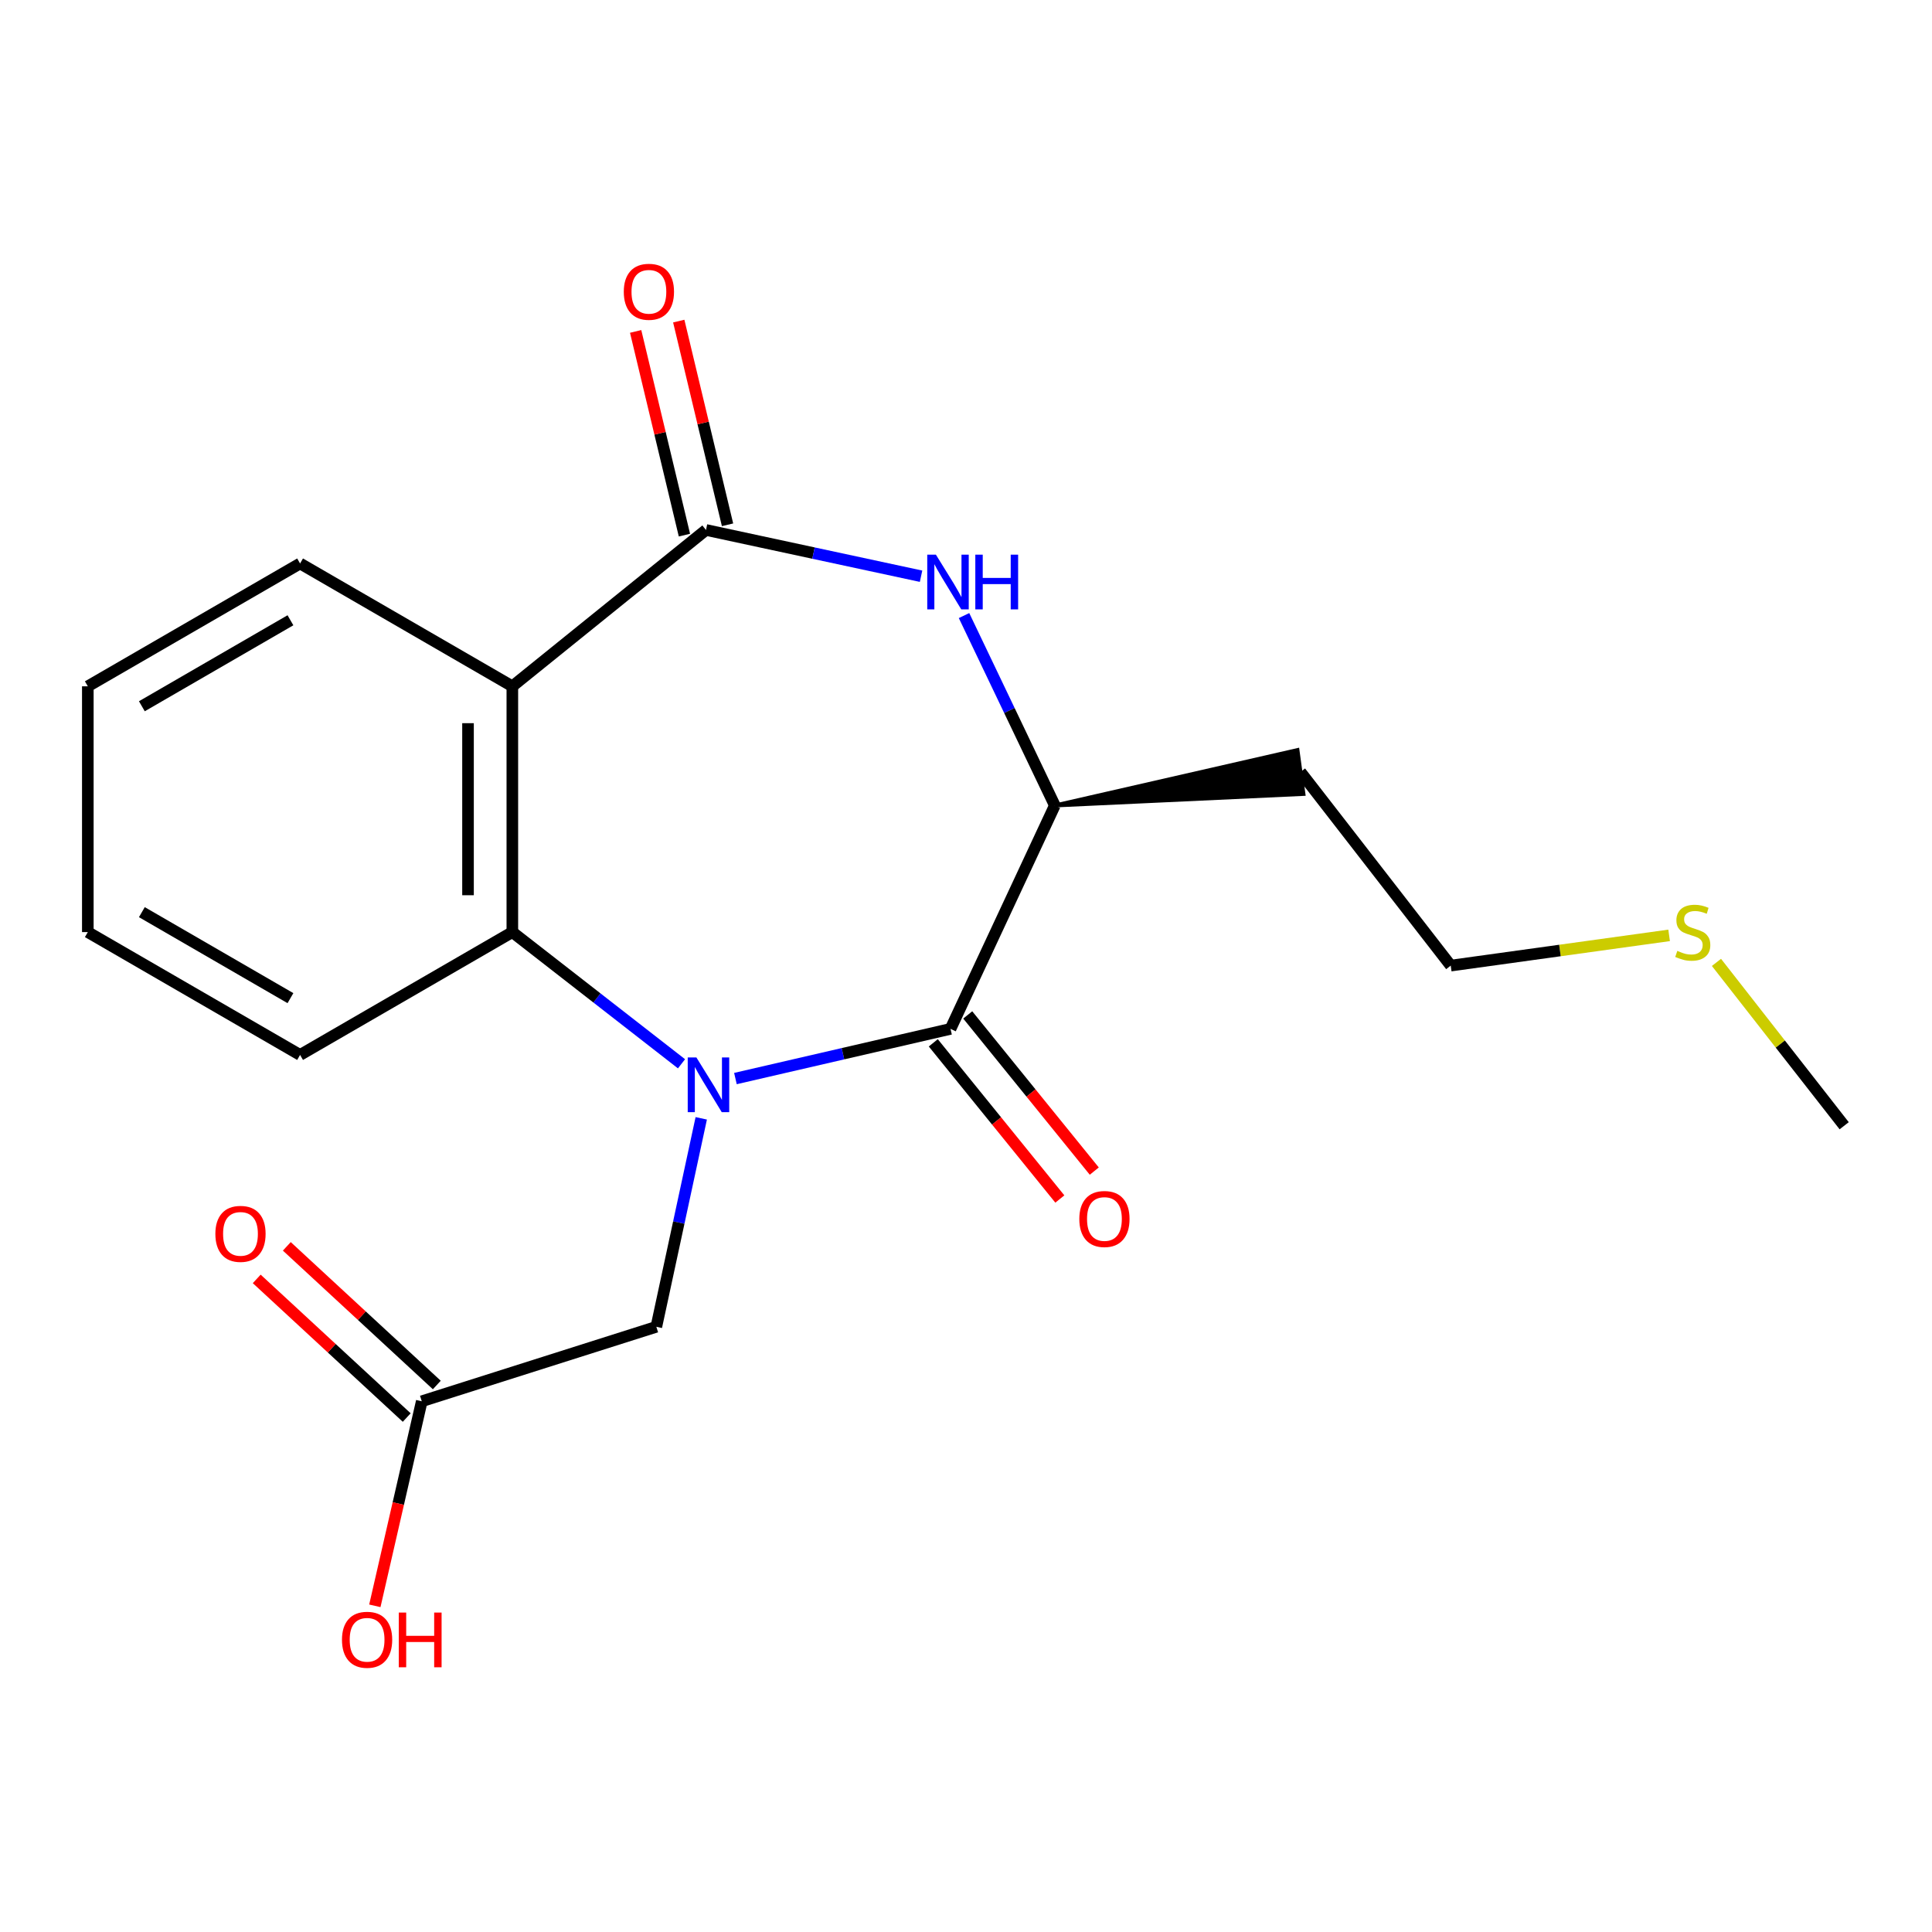 <?xml version='1.0' encoding='iso-8859-1'?>
<svg version='1.1' baseProfile='full'
              xmlns='http://www.w3.org/2000/svg'
                      xmlns:rdkit='http://www.rdkit.org/xml'
                      xmlns:xlink='http://www.w3.org/1999/xlink'
                  xml:space='preserve'
width='1000px' height='1000px' viewBox='0 0 1000 1000'>
<!-- END OF HEADER -->
<rect style='opacity:1.0;fill:#FFFFFF;stroke:none' width='1000' height='1000' x='0' y='0'> </rect>
<path class='bond-0' d='M 380.659,558.26 L 436.321,545.403' style='fill:none;fill-rule:evenodd;stroke:#0000FF;stroke-width:6px;stroke-linecap:butt;stroke-linejoin:miter;stroke-opacity:1' />
<path class='bond-0' d='M 436.321,545.403 L 491.982,532.547' style='fill:none;fill-rule:evenodd;stroke:#000000;stroke-width:6px;stroke-linecap:butt;stroke-linejoin:miter;stroke-opacity:1' />
<path class='bond-3' d='M 352.748,550.618 L 308.968,516.535' style='fill:none;fill-rule:evenodd;stroke:#0000FF;stroke-width:6px;stroke-linecap:butt;stroke-linejoin:miter;stroke-opacity:1' />
<path class='bond-3' d='M 308.968,516.535 L 265.187,482.451' style='fill:none;fill-rule:evenodd;stroke:#000000;stroke-width:6px;stroke-linecap:butt;stroke-linejoin:miter;stroke-opacity:1' />
<path class='bond-6' d='M 362.964,578.846 L 351.342,632.797' style='fill:none;fill-rule:evenodd;stroke:#0000FF;stroke-width:6px;stroke-linecap:butt;stroke-linejoin:miter;stroke-opacity:1' />
<path class='bond-6' d='M 351.342,632.797 L 339.719,686.748' style='fill:none;fill-rule:evenodd;stroke:#000000;stroke-width:6px;stroke-linecap:butt;stroke-linejoin:miter;stroke-opacity:1' />
<path class='bond-5' d='M 491.982,532.547 L 545.966,416.919' style='fill:none;fill-rule:evenodd;stroke:#000000;stroke-width:6px;stroke-linecap:butt;stroke-linejoin:miter;stroke-opacity:1' />
<path class='bond-8' d='M 483.069,539.77 L 515.82,580.187' style='fill:none;fill-rule:evenodd;stroke:#000000;stroke-width:6px;stroke-linecap:butt;stroke-linejoin:miter;stroke-opacity:1' />
<path class='bond-8' d='M 515.82,580.187 L 548.57,620.604' style='fill:none;fill-rule:evenodd;stroke:#FF0000;stroke-width:6px;stroke-linecap:butt;stroke-linejoin:miter;stroke-opacity:1' />
<path class='bond-8' d='M 500.895,525.324 L 533.646,565.741' style='fill:none;fill-rule:evenodd;stroke:#000000;stroke-width:6px;stroke-linecap:butt;stroke-linejoin:miter;stroke-opacity:1' />
<path class='bond-8' d='M 533.646,565.741 L 566.397,606.158' style='fill:none;fill-rule:evenodd;stroke:#FF0000;stroke-width:6px;stroke-linecap:butt;stroke-linejoin:miter;stroke-opacity:1' />
<path class='bond-1' d='M 365.417,274.305 L 265.187,355.236' style='fill:none;fill-rule:evenodd;stroke:#000000;stroke-width:6px;stroke-linecap:butt;stroke-linejoin:miter;stroke-opacity:1' />
<path class='bond-9' d='M 376.574,271.633 L 363.947,218.916' style='fill:none;fill-rule:evenodd;stroke:#000000;stroke-width:6px;stroke-linecap:butt;stroke-linejoin:miter;stroke-opacity:1' />
<path class='bond-9' d='M 363.947,218.916 L 351.321,166.199' style='fill:none;fill-rule:evenodd;stroke:#FF0000;stroke-width:6px;stroke-linecap:butt;stroke-linejoin:miter;stroke-opacity:1' />
<path class='bond-9' d='M 354.26,276.978 L 341.634,224.261' style='fill:none;fill-rule:evenodd;stroke:#000000;stroke-width:6px;stroke-linecap:butt;stroke-linejoin:miter;stroke-opacity:1' />
<path class='bond-9' d='M 341.634,224.261 L 329.008,171.544' style='fill:none;fill-rule:evenodd;stroke:#FF0000;stroke-width:6px;stroke-linecap:butt;stroke-linejoin:miter;stroke-opacity:1' />
<path class='bond-20' d='M 365.417,274.305 L 421.078,286.279' style='fill:none;fill-rule:evenodd;stroke:#000000;stroke-width:6px;stroke-linecap:butt;stroke-linejoin:miter;stroke-opacity:1' />
<path class='bond-20' d='M 421.078,286.279 L 476.739,298.253' style='fill:none;fill-rule:evenodd;stroke:#0000FF;stroke-width:6px;stroke-linecap:butt;stroke-linejoin:miter;stroke-opacity:1' />
<path class='bond-2' d='M 265.187,355.236 L 265.187,482.451' style='fill:none;fill-rule:evenodd;stroke:#000000;stroke-width:6px;stroke-linecap:butt;stroke-linejoin:miter;stroke-opacity:1' />
<path class='bond-2' d='M 242.243,374.318 L 242.243,463.369' style='fill:none;fill-rule:evenodd;stroke:#000000;stroke-width:6px;stroke-linecap:butt;stroke-linejoin:miter;stroke-opacity:1' />
<path class='bond-12' d='M 265.187,355.236 L 155.321,291.654' style='fill:none;fill-rule:evenodd;stroke:#000000;stroke-width:6px;stroke-linecap:butt;stroke-linejoin:miter;stroke-opacity:1' />
<path class='bond-15' d='M 265.187,482.451 L 155.321,546.033' style='fill:none;fill-rule:evenodd;stroke:#000000;stroke-width:6px;stroke-linecap:butt;stroke-linejoin:miter;stroke-opacity:1' />
<path class='bond-4' d='M 498.982,318.618 L 522.474,367.768' style='fill:none;fill-rule:evenodd;stroke:#0000FF;stroke-width:6px;stroke-linecap:butt;stroke-linejoin:miter;stroke-opacity:1' />
<path class='bond-4' d='M 522.474,367.768 L 545.966,416.919' style='fill:none;fill-rule:evenodd;stroke:#000000;stroke-width:6px;stroke-linecap:butt;stroke-linejoin:miter;stroke-opacity:1' />
<path class='bond-11' d='M 545.966,416.919 L 674.679,410.95 L 671.58,388.216 Z' style='fill:#000000;fill-rule:evenodd;fill-opacity:1;stroke:#000000;stroke-width:2px;stroke-linecap:butt;stroke-linejoin:miter;stroke-opacity:1;' />
<path class='bond-7' d='M 339.719,686.748 L 218.304,725.295' style='fill:none;fill-rule:evenodd;stroke:#000000;stroke-width:6px;stroke-linecap:butt;stroke-linejoin:miter;stroke-opacity:1' />
<path class='bond-10' d='M 226.091,716.87 L 187.273,680.989' style='fill:none;fill-rule:evenodd;stroke:#000000;stroke-width:6px;stroke-linecap:butt;stroke-linejoin:miter;stroke-opacity:1' />
<path class='bond-10' d='M 187.273,680.989 L 148.455,645.108' style='fill:none;fill-rule:evenodd;stroke:#FF0000;stroke-width:6px;stroke-linecap:butt;stroke-linejoin:miter;stroke-opacity:1' />
<path class='bond-10' d='M 210.517,733.719 L 171.699,697.838' style='fill:none;fill-rule:evenodd;stroke:#000000;stroke-width:6px;stroke-linecap:butt;stroke-linejoin:miter;stroke-opacity:1' />
<path class='bond-10' d='M 171.699,697.838 L 132.88,661.957' style='fill:none;fill-rule:evenodd;stroke:#FF0000;stroke-width:6px;stroke-linecap:butt;stroke-linejoin:miter;stroke-opacity:1' />
<path class='bond-13' d='M 218.304,725.295 L 206.16,778.235' style='fill:none;fill-rule:evenodd;stroke:#000000;stroke-width:6px;stroke-linecap:butt;stroke-linejoin:miter;stroke-opacity:1' />
<path class='bond-13' d='M 206.16,778.235 L 194.016,831.176' style='fill:none;fill-rule:evenodd;stroke:#FF0000;stroke-width:6px;stroke-linecap:butt;stroke-linejoin:miter;stroke-opacity:1' />
<path class='bond-16' d='M 673.13,399.583 L 750.899,499.8' style='fill:none;fill-rule:evenodd;stroke:#000000;stroke-width:6px;stroke-linecap:butt;stroke-linejoin:miter;stroke-opacity:1' />
<path class='bond-21' d='M 155.321,291.654 L 45.455,355.236' style='fill:none;fill-rule:evenodd;stroke:#000000;stroke-width:6px;stroke-linecap:butt;stroke-linejoin:miter;stroke-opacity:1' />
<path class='bond-21' d='M 150.334,321.05 L 73.427,365.558' style='fill:none;fill-rule:evenodd;stroke:#000000;stroke-width:6px;stroke-linecap:butt;stroke-linejoin:miter;stroke-opacity:1' />
<path class='bond-14' d='M 863.935,484.147 L 807.417,491.973' style='fill:none;fill-rule:evenodd;stroke:#CCCC00;stroke-width:6px;stroke-linecap:butt;stroke-linejoin:miter;stroke-opacity:1' />
<path class='bond-14' d='M 807.417,491.973 L 750.899,499.8' style='fill:none;fill-rule:evenodd;stroke:#000000;stroke-width:6px;stroke-linecap:butt;stroke-linejoin:miter;stroke-opacity:1' />
<path class='bond-17' d='M 888.438,498.132 L 921.492,540.407' style='fill:none;fill-rule:evenodd;stroke:#CCCC00;stroke-width:6px;stroke-linecap:butt;stroke-linejoin:miter;stroke-opacity:1' />
<path class='bond-17' d='M 921.492,540.407 L 954.545,582.681' style='fill:none;fill-rule:evenodd;stroke:#000000;stroke-width:6px;stroke-linecap:butt;stroke-linejoin:miter;stroke-opacity:1' />
<path class='bond-19' d='M 155.321,546.033 L 45.455,482.451' style='fill:none;fill-rule:evenodd;stroke:#000000;stroke-width:6px;stroke-linecap:butt;stroke-linejoin:miter;stroke-opacity:1' />
<path class='bond-19' d='M 150.334,516.637 L 73.427,472.13' style='fill:none;fill-rule:evenodd;stroke:#000000;stroke-width:6px;stroke-linecap:butt;stroke-linejoin:miter;stroke-opacity:1' />
<path class='bond-18' d='M 45.455,355.236 L 45.455,482.451' style='fill:none;fill-rule:evenodd;stroke:#000000;stroke-width:6px;stroke-linecap:butt;stroke-linejoin:miter;stroke-opacity:1' />
<path  class='atom-0' d='M 360.445 547.323
L 369.725 562.323
Q 370.645 563.803, 372.125 566.483
Q 373.605 569.163, 373.685 569.323
L 373.685 547.323
L 377.445 547.323
L 377.445 575.643
L 373.565 575.643
L 363.605 559.243
Q 362.445 557.323, 361.205 555.123
Q 360.005 552.923, 359.645 552.243
L 359.645 575.643
L 355.965 575.643
L 355.965 547.323
L 360.445 547.323
' fill='#0000FF'/>
<path  class='atom-5' d='M 484.422 287.093
L 493.702 302.093
Q 494.622 303.573, 496.102 306.253
Q 497.582 308.933, 497.662 309.093
L 497.662 287.093
L 501.422 287.093
L 501.422 315.413
L 497.542 315.413
L 487.582 299.013
Q 486.422 297.093, 485.182 294.893
Q 483.982 292.693, 483.622 292.013
L 483.622 315.413
L 479.942 315.413
L 479.942 287.093
L 484.422 287.093
' fill='#0000FF'/>
<path  class='atom-5' d='M 504.822 287.093
L 508.662 287.093
L 508.662 299.133
L 523.142 299.133
L 523.142 287.093
L 526.982 287.093
L 526.982 315.413
L 523.142 315.413
L 523.142 302.333
L 508.662 302.333
L 508.662 315.413
L 504.822 315.413
L 504.822 287.093
' fill='#0000FF'/>
<path  class='atom-9' d='M 558.651 630.945
Q 558.651 624.145, 562.011 620.345
Q 565.371 616.545, 571.651 616.545
Q 577.931 616.545, 581.291 620.345
Q 584.651 624.145, 584.651 630.945
Q 584.651 637.825, 581.251 641.745
Q 577.851 645.625, 571.651 645.625
Q 565.411 645.625, 562.011 641.745
Q 558.651 637.865, 558.651 630.945
M 571.651 642.425
Q 575.971 642.425, 578.291 639.545
Q 580.651 636.625, 580.651 630.945
Q 580.651 625.385, 578.291 622.585
Q 575.971 619.745, 571.651 619.745
Q 567.331 619.745, 564.971 622.545
Q 562.651 625.345, 562.651 630.945
Q 562.651 636.665, 564.971 639.545
Q 567.331 642.425, 571.651 642.425
' fill='#FF0000'/>
<path  class='atom-10' d='M 322.87 151.02
Q 322.87 144.22, 326.23 140.42
Q 329.59 136.62, 335.87 136.62
Q 342.15 136.62, 345.51 140.42
Q 348.87 144.22, 348.87 151.02
Q 348.87 157.9, 345.47 161.82
Q 342.07 165.7, 335.87 165.7
Q 329.63 165.7, 326.23 161.82
Q 322.87 157.94, 322.87 151.02
M 335.87 162.5
Q 340.19 162.5, 342.51 159.62
Q 344.87 156.7, 344.87 151.02
Q 344.87 145.46, 342.51 142.66
Q 340.19 139.82, 335.87 139.82
Q 331.55 139.82, 329.19 142.62
Q 326.87 145.42, 326.87 151.02
Q 326.87 156.74, 329.19 159.62
Q 331.55 162.5, 335.87 162.5
' fill='#FF0000'/>
<path  class='atom-11' d='M 111.473 638.644
Q 111.473 631.844, 114.833 628.044
Q 118.193 624.244, 124.473 624.244
Q 130.753 624.244, 134.113 628.044
Q 137.473 631.844, 137.473 638.644
Q 137.473 645.524, 134.073 649.444
Q 130.673 653.324, 124.473 653.324
Q 118.233 653.324, 114.833 649.444
Q 111.473 645.564, 111.473 638.644
M 124.473 650.124
Q 128.793 650.124, 131.113 647.244
Q 133.473 644.324, 133.473 638.644
Q 133.473 633.084, 131.113 630.284
Q 128.793 627.444, 124.473 627.444
Q 120.153 627.444, 117.793 630.244
Q 115.473 633.044, 115.473 638.644
Q 115.473 644.364, 117.793 647.244
Q 120.153 650.124, 124.473 650.124
' fill='#FF0000'/>
<path  class='atom-14' d='M 177.006 848.74
Q 177.006 841.94, 180.366 838.14
Q 183.726 834.34, 190.006 834.34
Q 196.286 834.34, 199.646 838.14
Q 203.006 841.94, 203.006 848.74
Q 203.006 855.62, 199.606 859.54
Q 196.206 863.42, 190.006 863.42
Q 183.766 863.42, 180.366 859.54
Q 177.006 855.66, 177.006 848.74
M 190.006 860.22
Q 194.326 860.22, 196.646 857.34
Q 199.006 854.42, 199.006 848.74
Q 199.006 843.18, 196.646 840.38
Q 194.326 837.54, 190.006 837.54
Q 185.686 837.54, 183.326 840.34
Q 181.006 843.14, 181.006 848.74
Q 181.006 854.46, 183.326 857.34
Q 185.686 860.22, 190.006 860.22
' fill='#FF0000'/>
<path  class='atom-14' d='M 206.406 834.66
L 210.246 834.66
L 210.246 846.7
L 224.726 846.7
L 224.726 834.66
L 228.566 834.66
L 228.566 862.98
L 224.726 862.98
L 224.726 849.9
L 210.246 849.9
L 210.246 862.98
L 206.406 862.98
L 206.406 834.66
' fill='#FF0000'/>
<path  class='atom-15' d='M 868.177 492.171
Q 868.497 492.291, 869.817 492.851
Q 871.137 493.411, 872.577 493.771
Q 874.057 494.091, 875.497 494.091
Q 878.177 494.091, 879.737 492.811
Q 881.297 491.491, 881.297 489.211
Q 881.297 487.651, 880.497 486.691
Q 879.737 485.731, 878.537 485.211
Q 877.337 484.691, 875.337 484.091
Q 872.817 483.331, 871.297 482.611
Q 869.817 481.891, 868.737 480.371
Q 867.697 478.851, 867.697 476.291
Q 867.697 472.731, 870.097 470.531
Q 872.537 468.331, 877.337 468.331
Q 880.617 468.331, 884.337 469.891
L 883.417 472.971
Q 880.017 471.571, 877.457 471.571
Q 874.697 471.571, 873.177 472.731
Q 871.657 473.851, 871.697 475.811
Q 871.697 477.331, 872.457 478.251
Q 873.257 479.171, 874.377 479.691
Q 875.537 480.211, 877.457 480.811
Q 880.017 481.611, 881.537 482.411
Q 883.057 483.211, 884.137 484.851
Q 885.257 486.451, 885.257 489.211
Q 885.257 493.131, 882.617 495.251
Q 880.017 497.331, 875.657 497.331
Q 873.137 497.331, 871.217 496.771
Q 869.337 496.251, 867.097 495.331
L 868.177 492.171
' fill='#CCCC00'/>
</svg>
